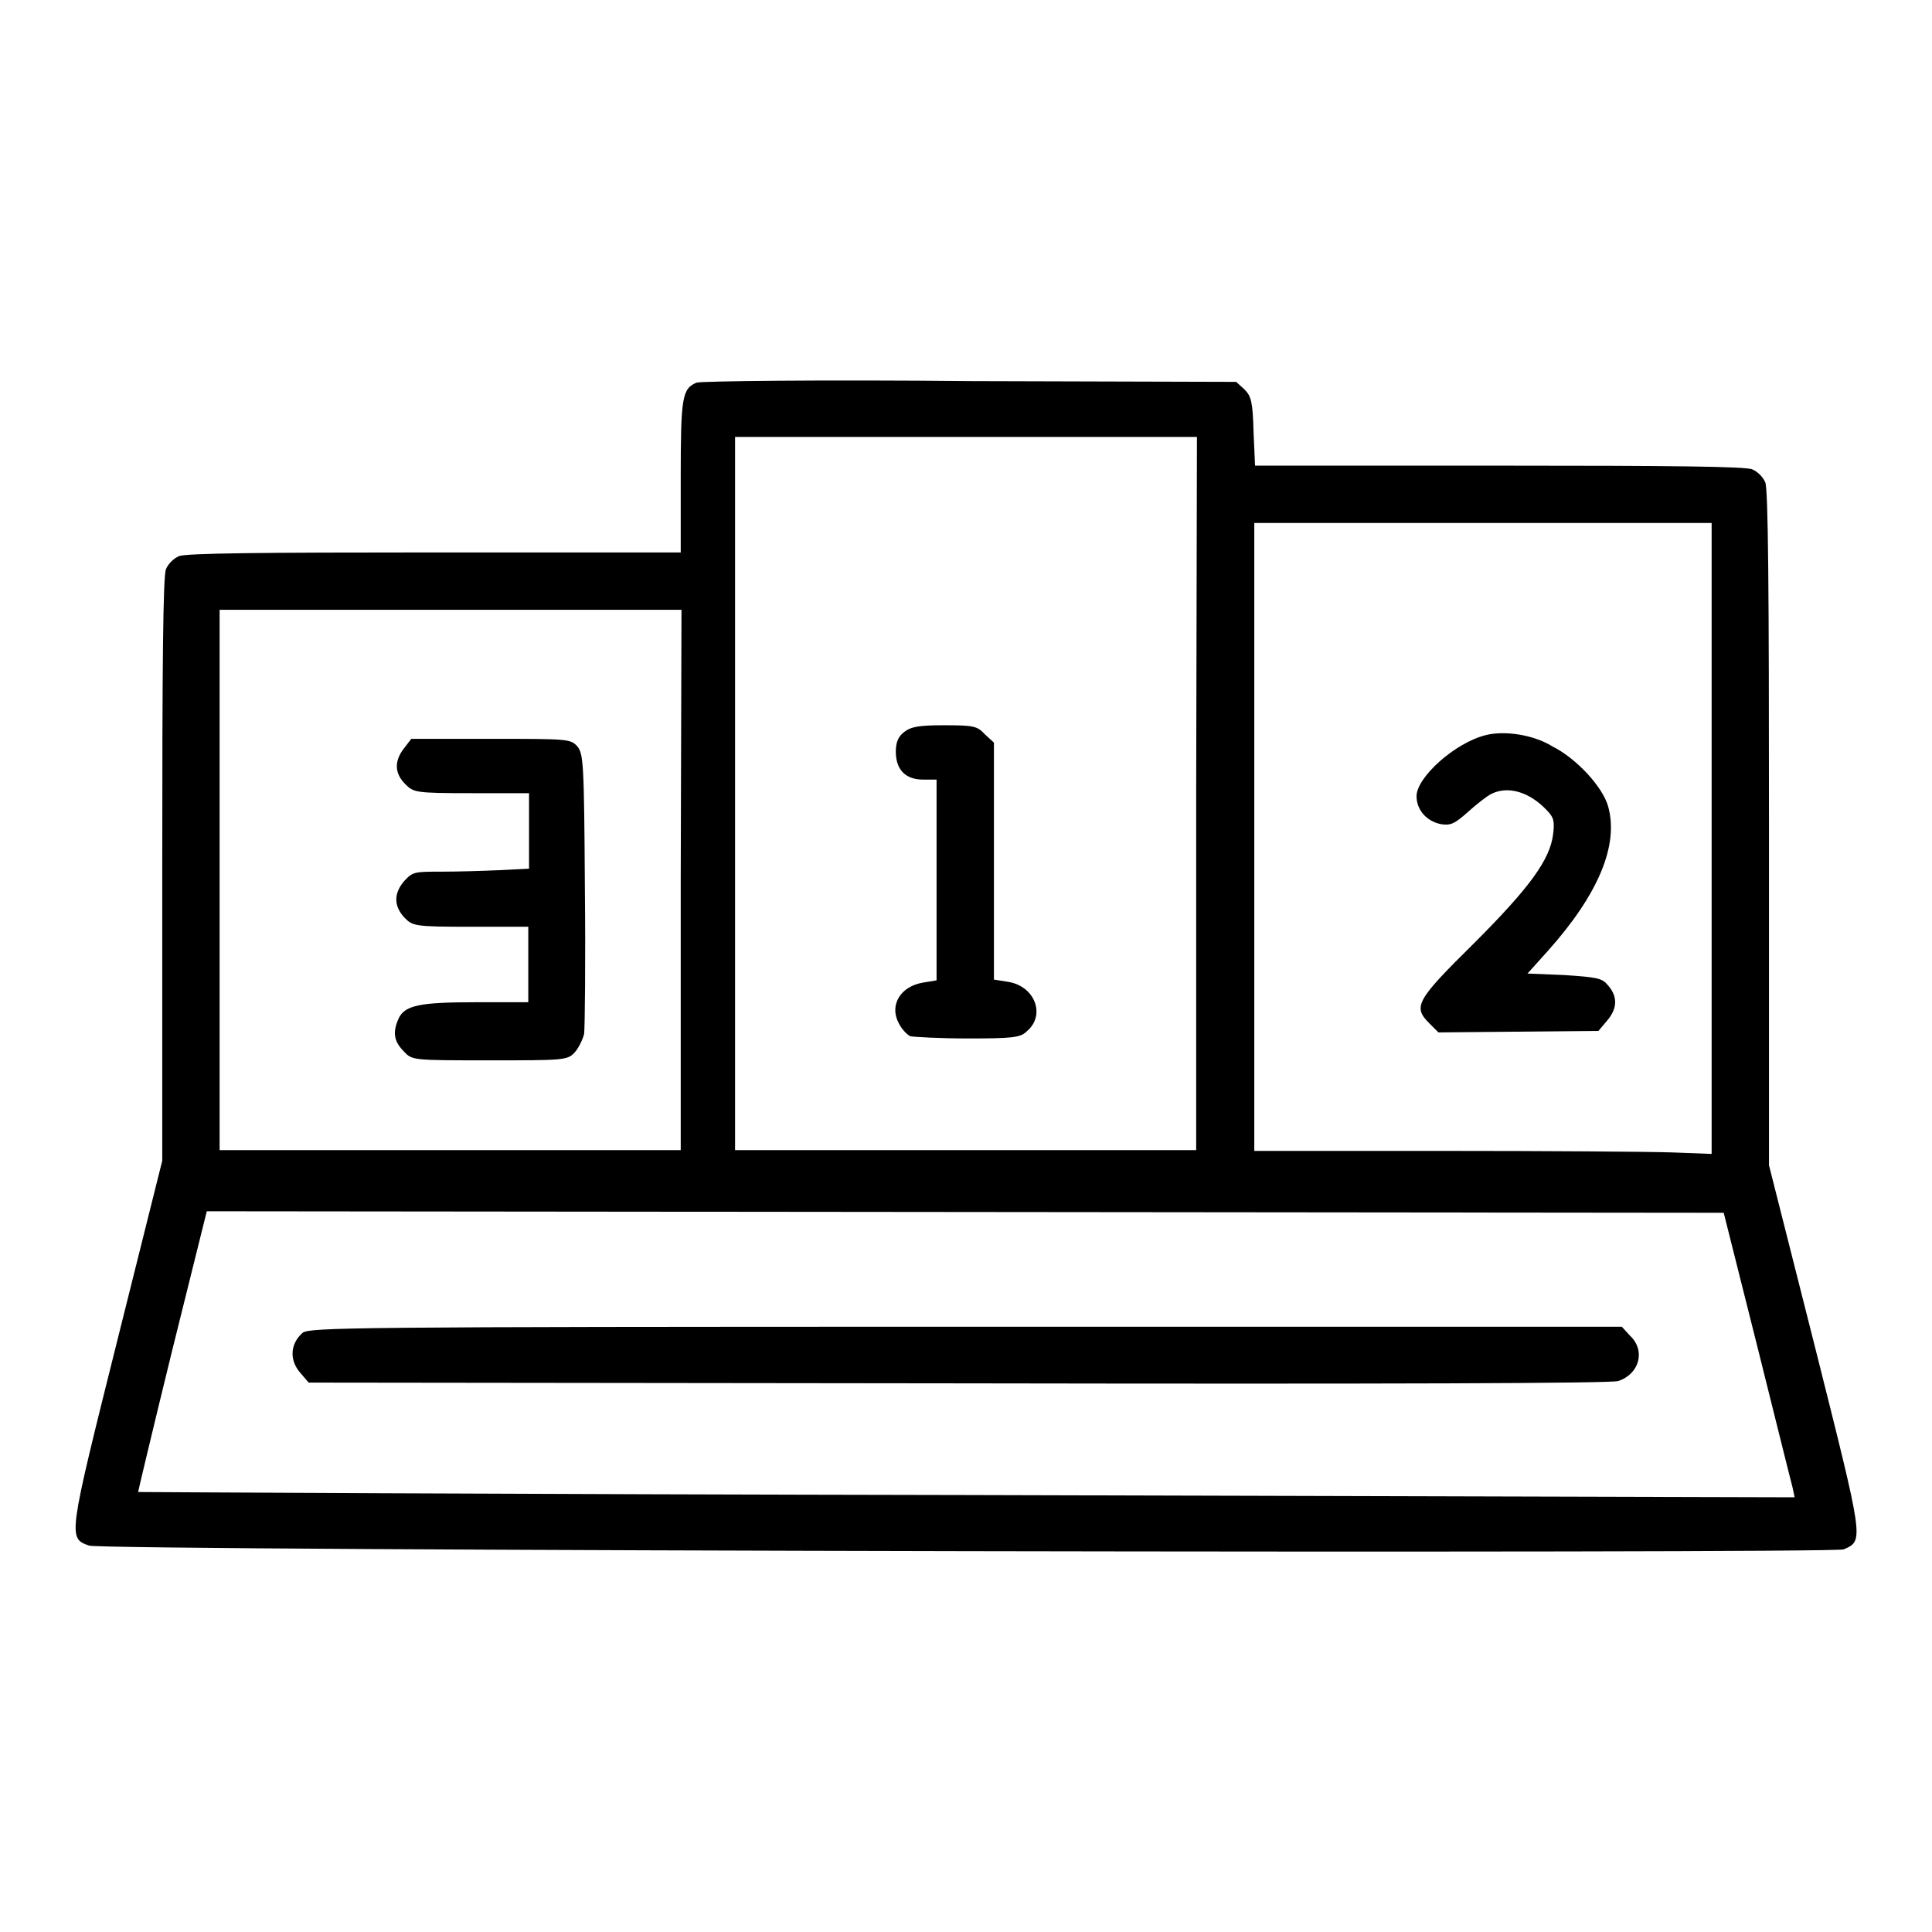 <?xml version="1.0" encoding="utf-8"?>
<!-- Svg Vector Icons : http://www.onlinewebfonts.com/icon -->
<!DOCTYPE svg PUBLIC "-//W3C//DTD SVG 1.1//EN" "http://www.w3.org/Graphics/SVG/1.1/DTD/svg11.dtd">
<svg version="1.1" xmlns="http://www.w3.org/2000/svg" xmlns:xlink="http://www.w3.org/1999/xlink" x="0px" y="0px" viewBox="0 0 256 256" enable-background="new 0 0 256 256" xml:space="preserve">
<g><g><g><path fill="#000000" d="M92.3,50.7c-1.9,0.8-2.1,1.9-2.1,12.4v10.1H57.5c-22.9,0-33,0.1-33.8,0.5c-0.7,0.3-1.4,1-1.7,1.7c-0.4,0.8-0.5,12.5-0.5,39.8v38.6l-6,24c-6.5,26-6.5,26-3.7,27c1.8,0.7,231,1.1,232.5,0.5c2.7-1.2,2.7-0.9-3.8-26.8l-6.1-24.1v-44.7c0-31.7-0.1-45-0.5-45.8c-0.3-0.7-1-1.4-1.7-1.7c-0.8-0.4-10.8-0.5-33.5-0.5h-32.4l-0.2-4.5c-0.1-3.9-0.3-4.7-1.2-5.6l-1.1-1l-35.2-0.1C108.8,50.3,92.9,50.5,92.3,50.7z M158.5,105.1v47.3H128H97.4v-47.3V57.9H128h30.6L158.5,105.1L158.5,105.1z M226.8,111.1v41.8l-5.3-0.2c-3-0.1-16.6-0.2-30.3-0.2l-25,0v-41.5V69.3h30.3h30.3V111.1z M90.2,116.6v35.8H59.7H29.1v-35.8V80.8h30.6h30.6L90.2,116.6L90.2,116.6z M232.8,178.2c2.4,9.6,4.5,18.1,4.7,18.8l0.3,1.4l-109.7-0.3c-60.3-0.1-109.7-0.4-109.8-0.4c0-0.1,2-8.5,4.5-18.7l4.6-18.5l100.5,0.1l100.5,0.1L232.8,178.2z"/><path fill="#000000" d="M119.8,97c-0.8,0.6-1.1,1.4-1.1,2.6c0,2.4,1.3,3.7,3.6,3.7h1.8v13.3v13.3l-1.8,0.3c-3,0.5-4.5,3-3.2,5.4c0.4,0.8,1.1,1.5,1.5,1.7c0.4,0.1,3.9,0.3,7.6,0.3c5.8,0,7-0.1,7.8-0.9c2.6-2.1,1.2-6-2.4-6.6l-1.9-0.3v-15.7V98.4l-1.2-1.1c-1-1.1-1.5-1.2-5.4-1.2C121.7,96.1,120.7,96.3,119.8,97z"/><path fill="#000000" d="M196.9,97.4c-4.1,1-9.2,5.6-9.2,8.1c0,1.8,1.3,3.3,3.2,3.7c1.3,0.2,1.8,0,3.6-1.6c1.1-1,2.5-2.1,3.1-2.4c2.2-1.1,5-0.3,7.3,2.1c1,1,1.1,1.5,0.9,3.2c-0.4,3.4-3.1,7.1-10.5,14.5c-7.7,7.6-8.1,8.4-5.9,10.6l1.2,1.2l10.6-0.1l10.6-0.1l1.1-1.3c1.4-1.6,1.5-3.2,0.2-4.7c-0.8-1-1.4-1.1-5.8-1.4l-4.9-0.2l2.7-3c6.7-7.5,9.4-14,8-19.1c-0.7-2.6-4.2-6.4-7.4-8C203.1,97.3,199.3,96.8,196.9,97.4z"/><path fill="#000000" d="M53.5,99.2c-1.3,1.7-1.2,3.3,0.2,4.7c1.1,1.1,1.3,1.2,8.8,1.2h7.6v5v5l-3.9,0.2c-2.2,0.1-5.6,0.2-7.7,0.2c-3.5,0-3.8,0-4.9,1.2c-1.5,1.7-1.4,3.4,0,4.9c1.1,1.1,1.3,1.2,8.8,1.2h7.6v5v5h-6.9c-7.5,0-9.5,0.4-10.3,2.2c-0.8,1.8-0.6,3,0.7,4.3c1.1,1.2,1.1,1.2,11.4,1.2c9.5,0,10.3,0,11.2-1c0.5-0.5,1.1-1.7,1.3-2.5c0.1-0.9,0.2-9.6,0.1-19.3c-0.1-16.7-0.2-17.8-1-18.8c-0.9-1-1.3-1-11.6-1H54.5L53.5,99.2z"/><path fill="#000000" d="M40.1,176.6c-1.6,1.4-1.8,3.5-0.4,5.2l1.2,1.4l85.9,0.1c58.2,0.1,86.4,0,87.6-0.3c2.8-0.9,3.7-4,1.6-6l-1.1-1.2h-86.9C46,175.8,41.1,175.9,40.1,176.6z"/></g></g></g>
</svg>